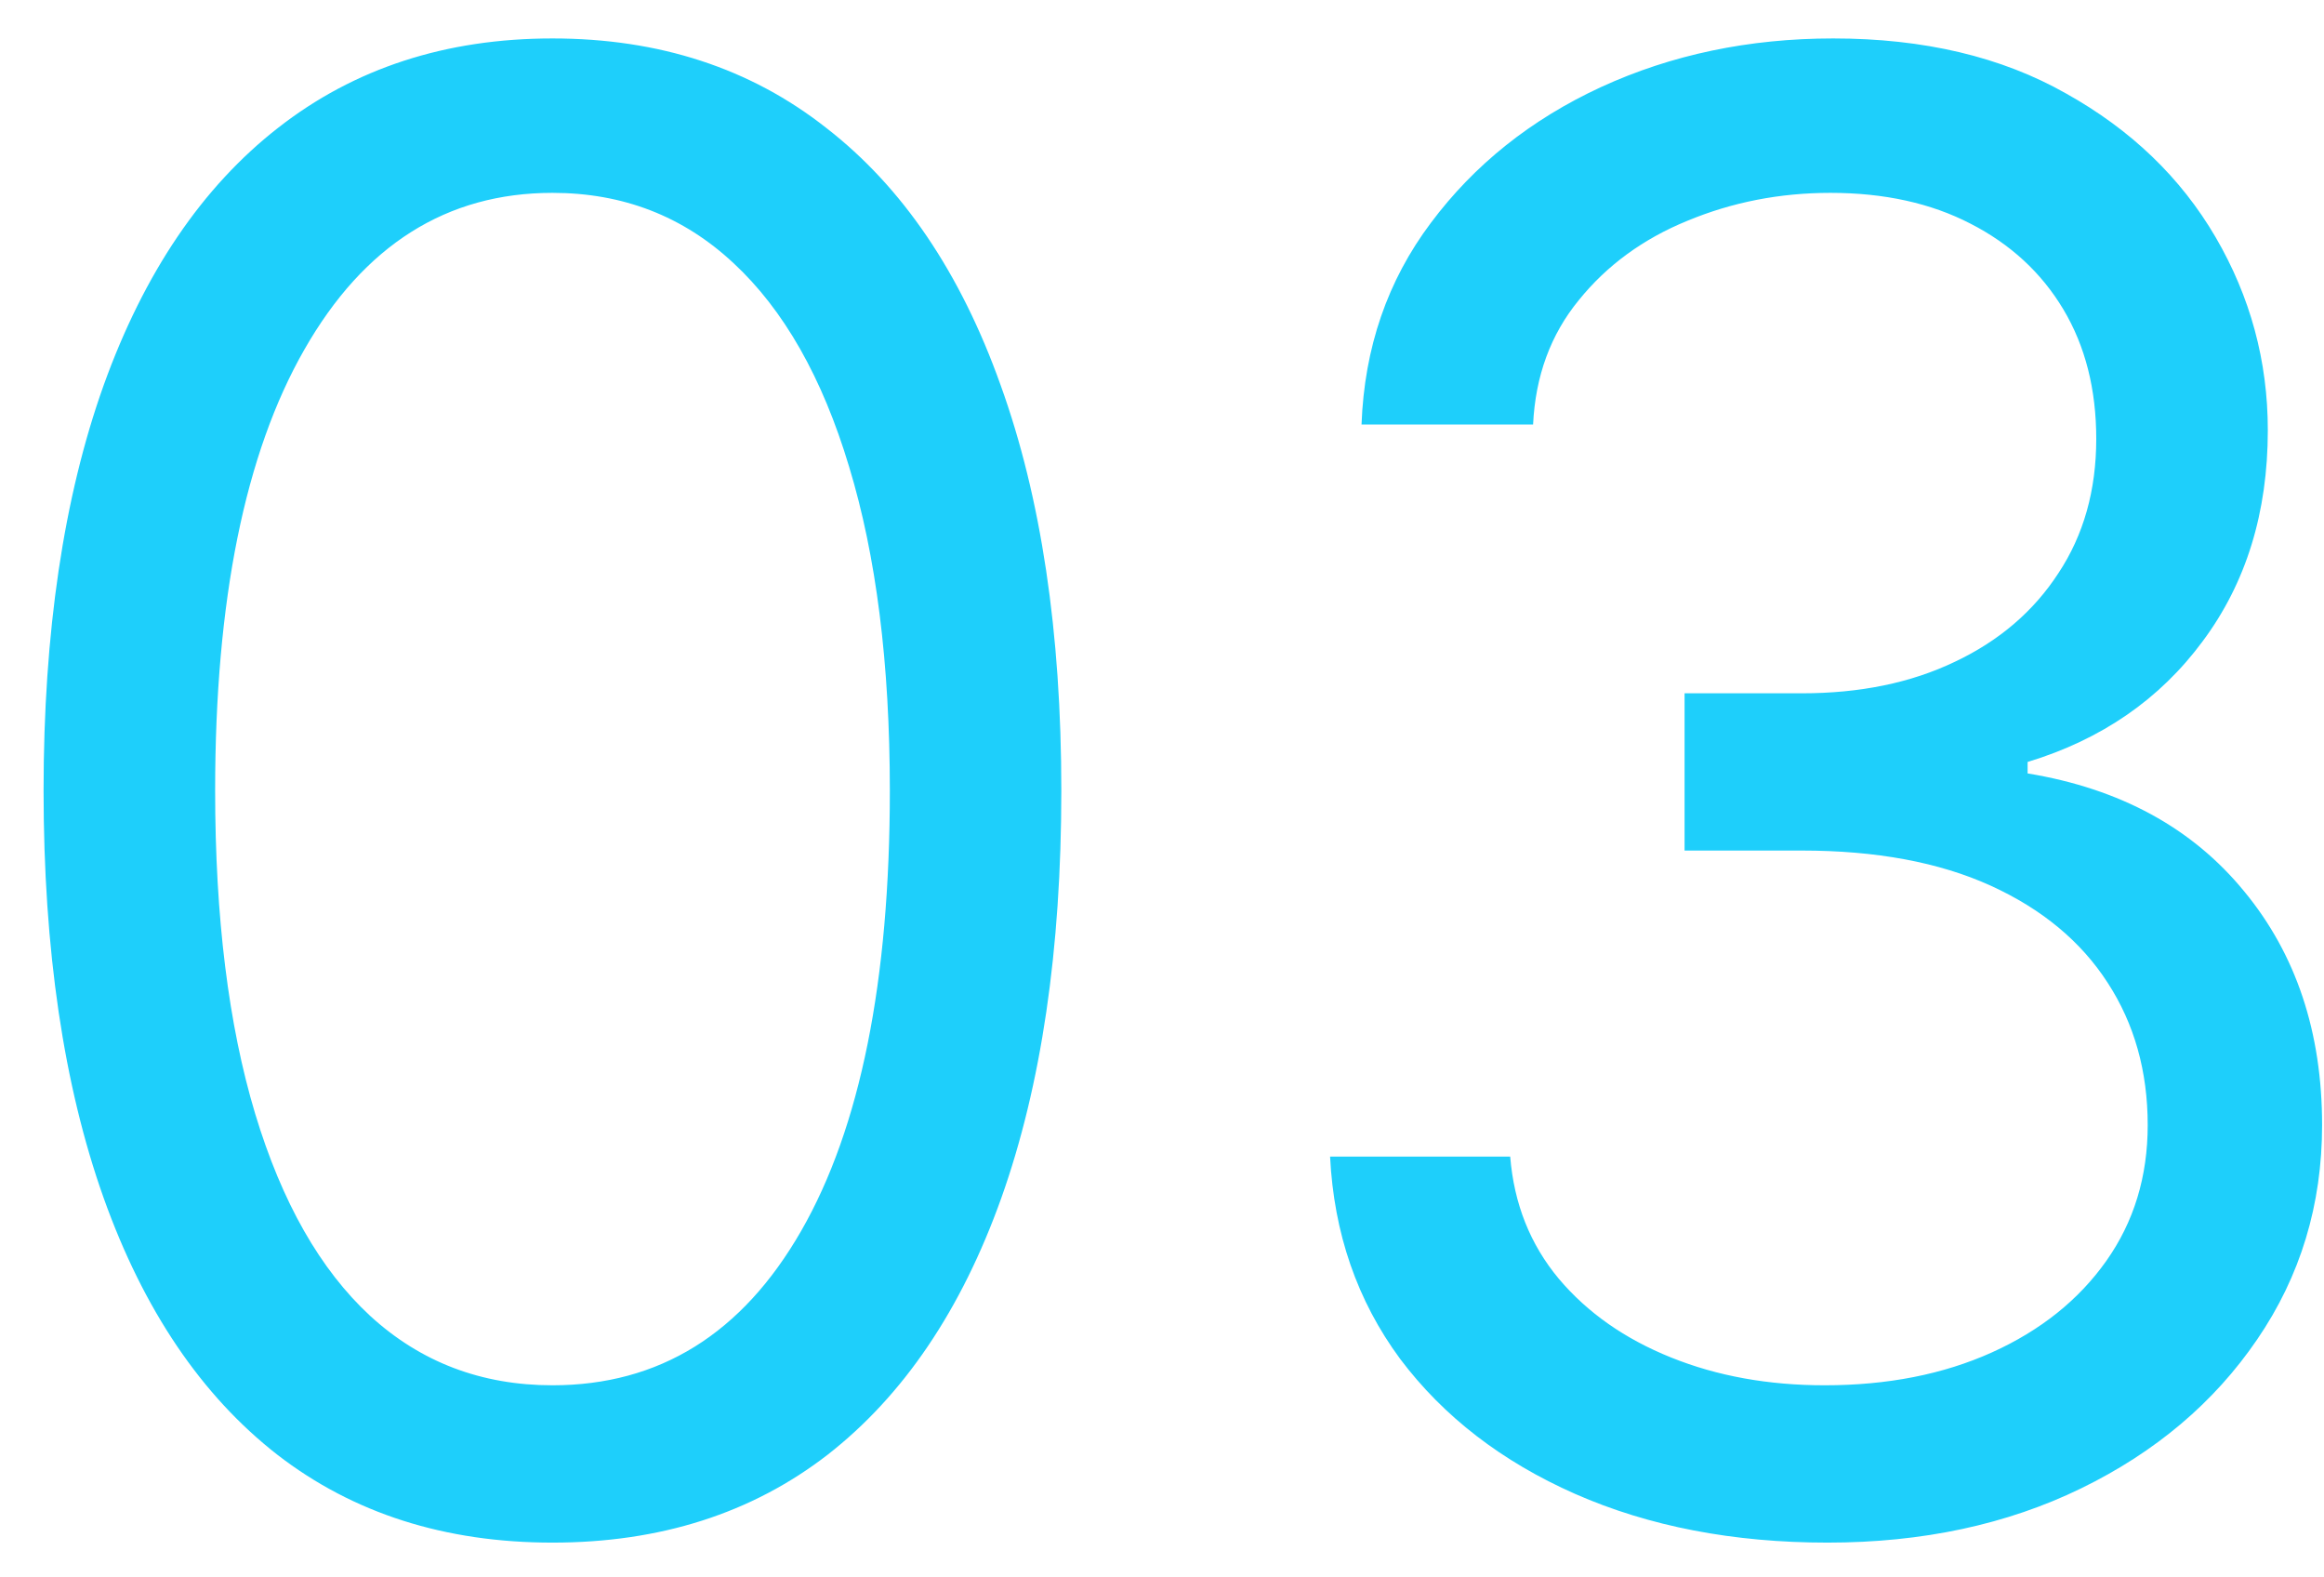 <svg xmlns="http://www.w3.org/2000/svg" fill="none" viewBox="0 0 28 19" height="19" width="28">
<path fill="#1ECFFB" d="M6.656 18.581C5.359 18.581 4.254 18.228 3.341 17.522C2.428 16.81 1.731 15.78 1.249 14.43C0.767 13.076 0.525 11.44 0.525 9.522C0.525 7.616 0.767 5.989 1.249 4.64C1.737 3.285 2.437 2.252 3.35 1.54C4.268 0.822 5.371 0.463 6.656 0.463C7.942 0.463 9.042 0.822 9.954 1.54C10.873 2.252 11.573 3.285 12.056 4.64C12.543 5.989 12.787 7.616 12.787 9.522C12.787 11.44 12.546 13.076 12.064 14.43C11.582 15.78 10.884 16.81 9.972 17.522C9.059 18.228 7.954 18.581 6.656 18.581ZM6.656 16.686C7.942 16.686 8.941 16.067 9.653 14.826C10.365 13.586 10.721 11.818 10.721 9.522C10.721 7.995 10.557 6.695 10.23 5.621C9.908 4.548 9.443 3.73 8.835 3.167C8.232 2.605 7.506 2.323 6.656 2.323C5.382 2.323 4.386 2.952 3.668 4.209C2.951 5.461 2.592 7.232 2.592 9.522C2.592 11.049 2.753 12.347 3.074 13.414C3.396 14.482 3.858 15.294 4.461 15.851C5.069 16.408 5.801 16.686 6.656 16.686ZM22.018 18.581C20.882 18.581 19.869 18.386 18.979 17.995C18.095 17.605 17.391 17.062 16.869 16.368C16.352 15.668 16.071 14.855 16.025 13.931H18.195C18.241 14.499 18.436 14.99 18.781 15.403C19.125 15.811 19.576 16.127 20.133 16.351C20.689 16.575 21.306 16.686 21.984 16.686C22.742 16.686 23.413 16.554 23.999 16.29C24.584 16.026 25.044 15.659 25.377 15.188C25.71 14.717 25.876 14.172 25.876 13.552C25.876 12.903 25.715 12.332 25.394 11.838C25.072 11.339 24.602 10.949 23.982 10.667C23.362 10.386 22.604 10.245 21.708 10.245H20.296V8.351H21.708C22.409 8.351 23.023 8.225 23.551 7.972C24.085 7.72 24.501 7.364 24.8 6.904C25.104 6.445 25.256 5.906 25.256 5.286C25.256 4.689 25.124 4.169 24.86 3.727C24.596 3.285 24.223 2.941 23.741 2.694C23.264 2.447 22.701 2.323 22.053 2.323C21.444 2.323 20.87 2.435 20.331 2.659C19.797 2.877 19.36 3.196 19.022 3.615C18.683 4.028 18.499 4.528 18.471 5.113H16.404C16.438 4.189 16.717 3.38 17.239 2.685C17.762 1.985 18.445 1.439 19.289 1.049C20.138 0.659 21.071 0.463 22.087 0.463C23.178 0.463 24.114 0.684 24.894 1.127C25.675 1.563 26.275 2.14 26.694 2.857C27.113 3.575 27.323 4.35 27.323 5.182C27.323 6.175 27.061 7.022 26.539 7.723C26.022 8.423 25.319 8.908 24.429 9.178V9.316C25.543 9.499 26.413 9.973 27.038 10.736C27.664 11.494 27.977 12.433 27.977 13.552C27.977 14.511 27.716 15.372 27.194 16.135C26.677 16.893 25.971 17.49 25.075 17.927C24.18 18.363 23.161 18.581 22.018 18.581Z"></path>
</svg>

